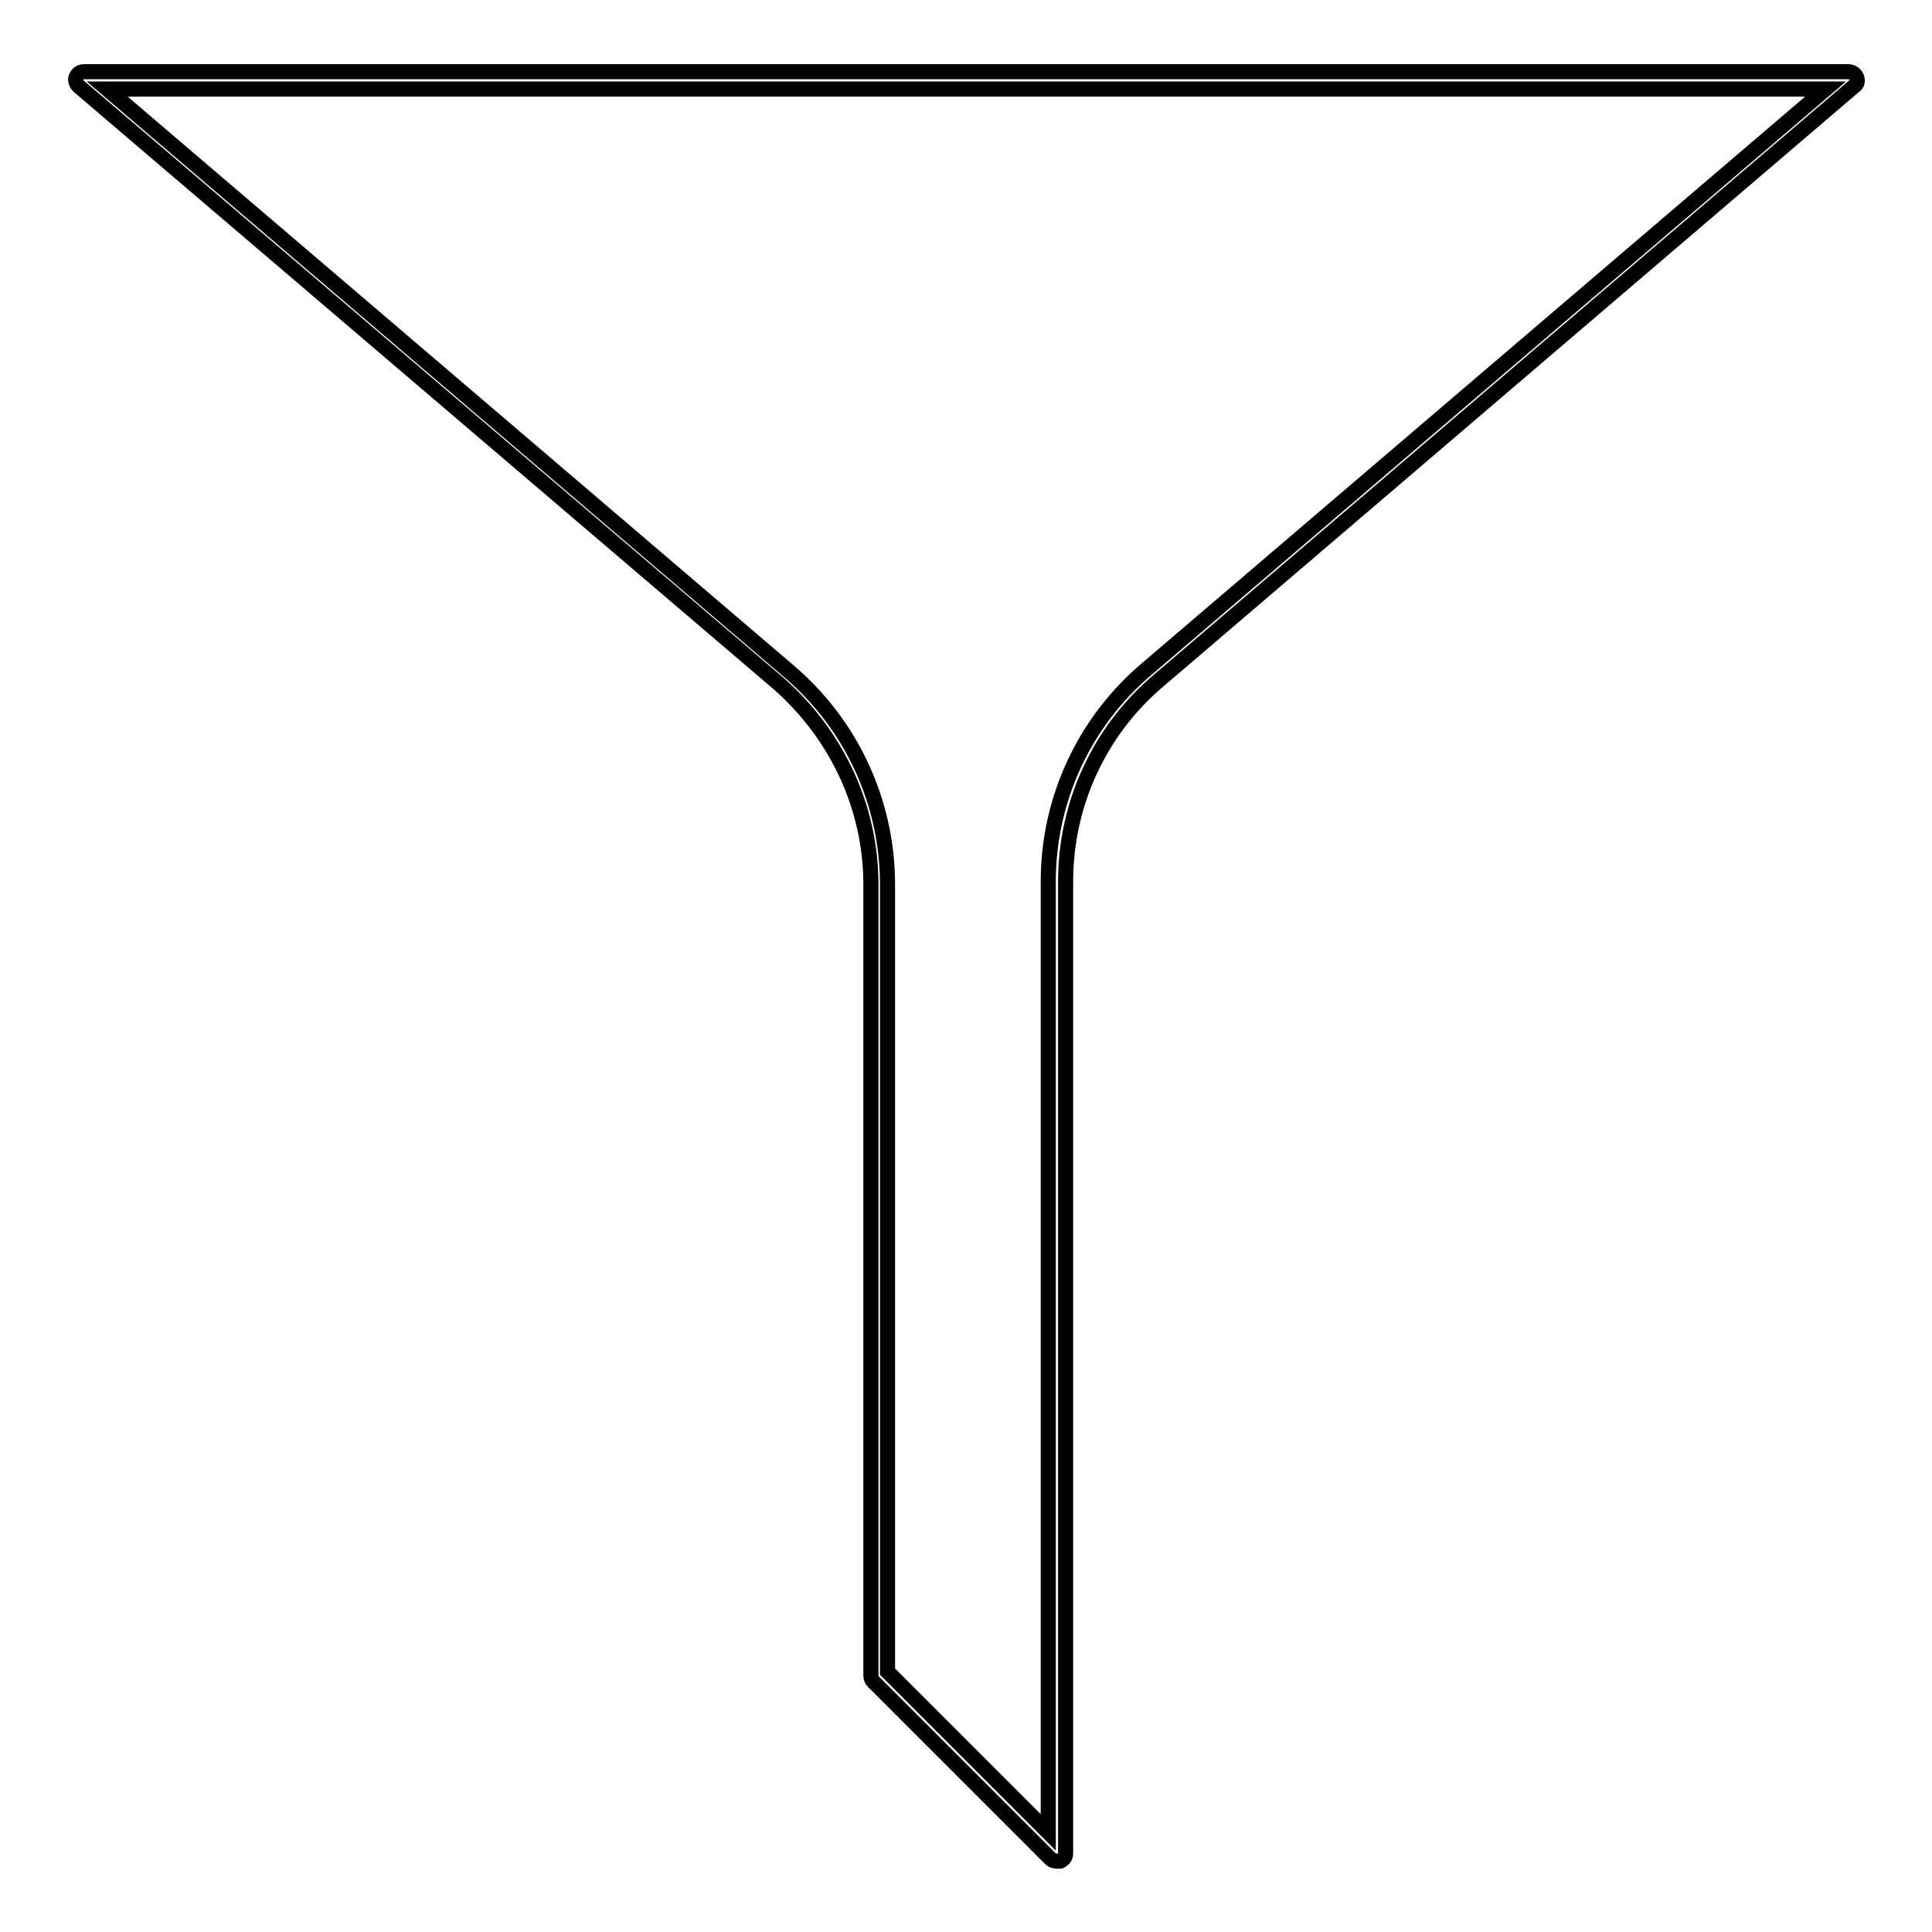 <?xml version="1.0" encoding="utf-8"?>
<!-- Svg Vector Icons : http://www.onlinewebfonts.com/icon -->
<!DOCTYPE svg PUBLIC "-//W3C//DTD SVG 1.1//EN" "http://www.w3.org/Graphics/SVG/1.1/DTD/svg11.dtd">
<svg version="1.1" xmlns="http://www.w3.org/2000/svg" xmlns:xlink="http://www.w3.org/1999/xlink" x="0px" y="0px" viewBox="0 0 256 256" enable-background="new 0 0 256 256" xml:space="preserve">
<g> <path stroke-width="2" fill-opacity="0" stroke="#000000"  d="M140,246.6c-0.3,0-0.6-0.1-0.8-0.3l-23.5-23.5c-0.2-0.2-0.3-0.5-0.3-0.8V117.2c0-10.2-4.5-19.8-12.2-26.6 L10.4,11.4c-0.3-0.3-0.5-0.8-0.3-1.2c0.2-0.5,0.6-0.7,1.1-0.7h233.7c0.5,0,0.9,0.3,1.1,0.7c0.2,0.5,0.1,1-0.3,1.2l-92.2,78.8 c-7.8,6.6-12.3,16.3-12.3,26.6v128.8c0,0.5-0.3,0.8-0.7,1C140.3,246.6,140.2,246.6,140,246.6z M117.6,221.5l21.3,21.3v-126 c0-10.9,4.8-21.2,13.1-28.2l89.9-76.8H14.2L104.6,89c8.3,7.1,13,17.4,13,28.2V221.5z"/></g>
</svg>